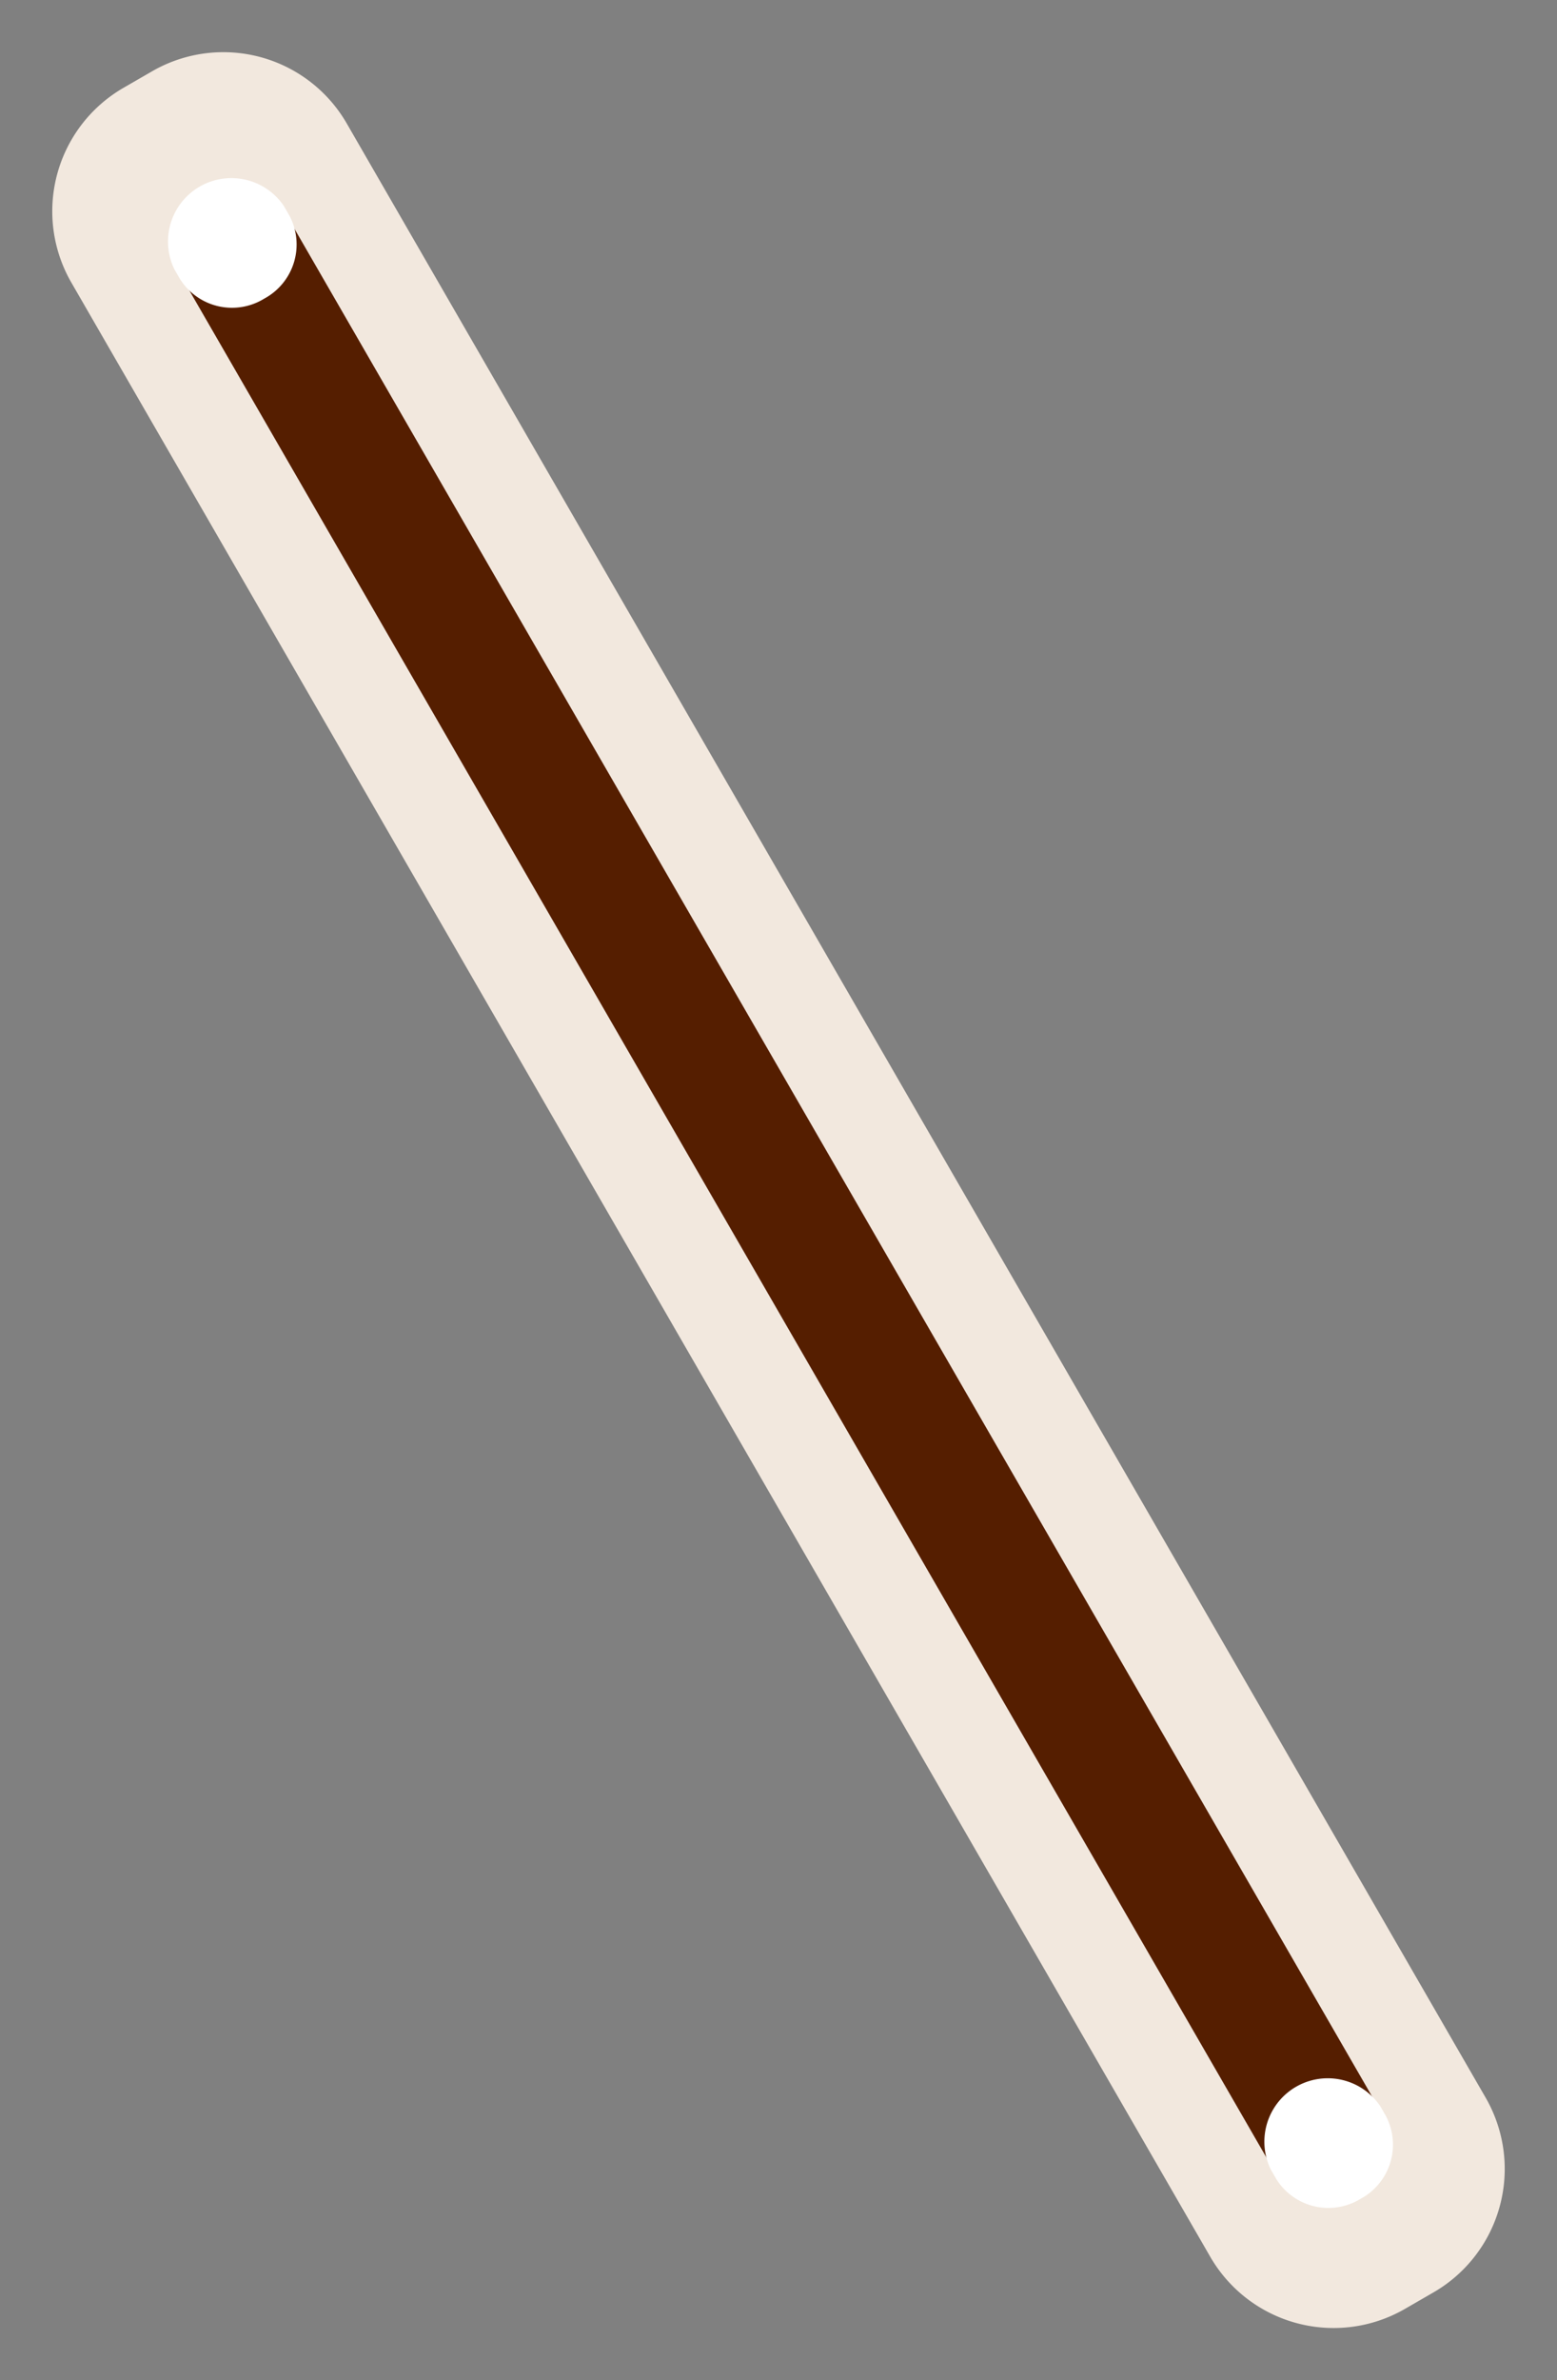 <svg xmlns="http://www.w3.org/2000/svg" width="58.295" height="89.059" viewBox="0 0 58.295 89.059">
  <rect x="0" y="0" width="58.295" height="89.059" fill="#808080" stroke="none"/>
  <g id="Group_20895" data-name="Group 20895" transform="translate(-1443.815 -2440.687)">
    <path id="Path_48270" data-name="Path 48270" d="M80.711,200.884l.006-85.289a5.334,5.334,0,0,1,5.336-5.335h1.234a5.336,5.336,0,0,1,5.336,5.336l-.006,85.289a5.335,5.335,0,0,1-5.336,5.335H86.046a5.335,5.335,0,0,1-5.335-5.336" transform="translate(1627.138 2578.923) rotate(150)" fill="#f2e8de"/>
    <path id="Path_48271" data-name="Path 48271" d="M84,198.831l0-81.728a2.289,2.289,0,0,1,4.568,0l-.006,81.728a2.288,2.288,0,0,1-4.567,0" transform="translate(1626.543 2578.646) rotate(150)" fill="#551e00"/>
    <path id="Path_48272" data-name="Path 48272" d="M83.926,190.5v-.411a2.3,2.3,0,0,1,2.367-2.215h0a2.3,2.3,0,0,1,2.367,2.217v.41a2.373,2.373,0,0,1-4.735,0" transform="translate(1622.379 2571.417) rotate(150)" fill="#fff"/>
    <path id="Path_48273" data-name="Path 48273" d="M83.926,116.832v-.411a2.3,2.3,0,0,1,2.367-2.215h0a2.3,2.3,0,0,1,2.367,2.217v.41a2.373,2.373,0,0,1-4.735,0" transform="translate(1626.594 2578.716) rotate(150)" fill="#fff"/>
  </g>
</svg>
